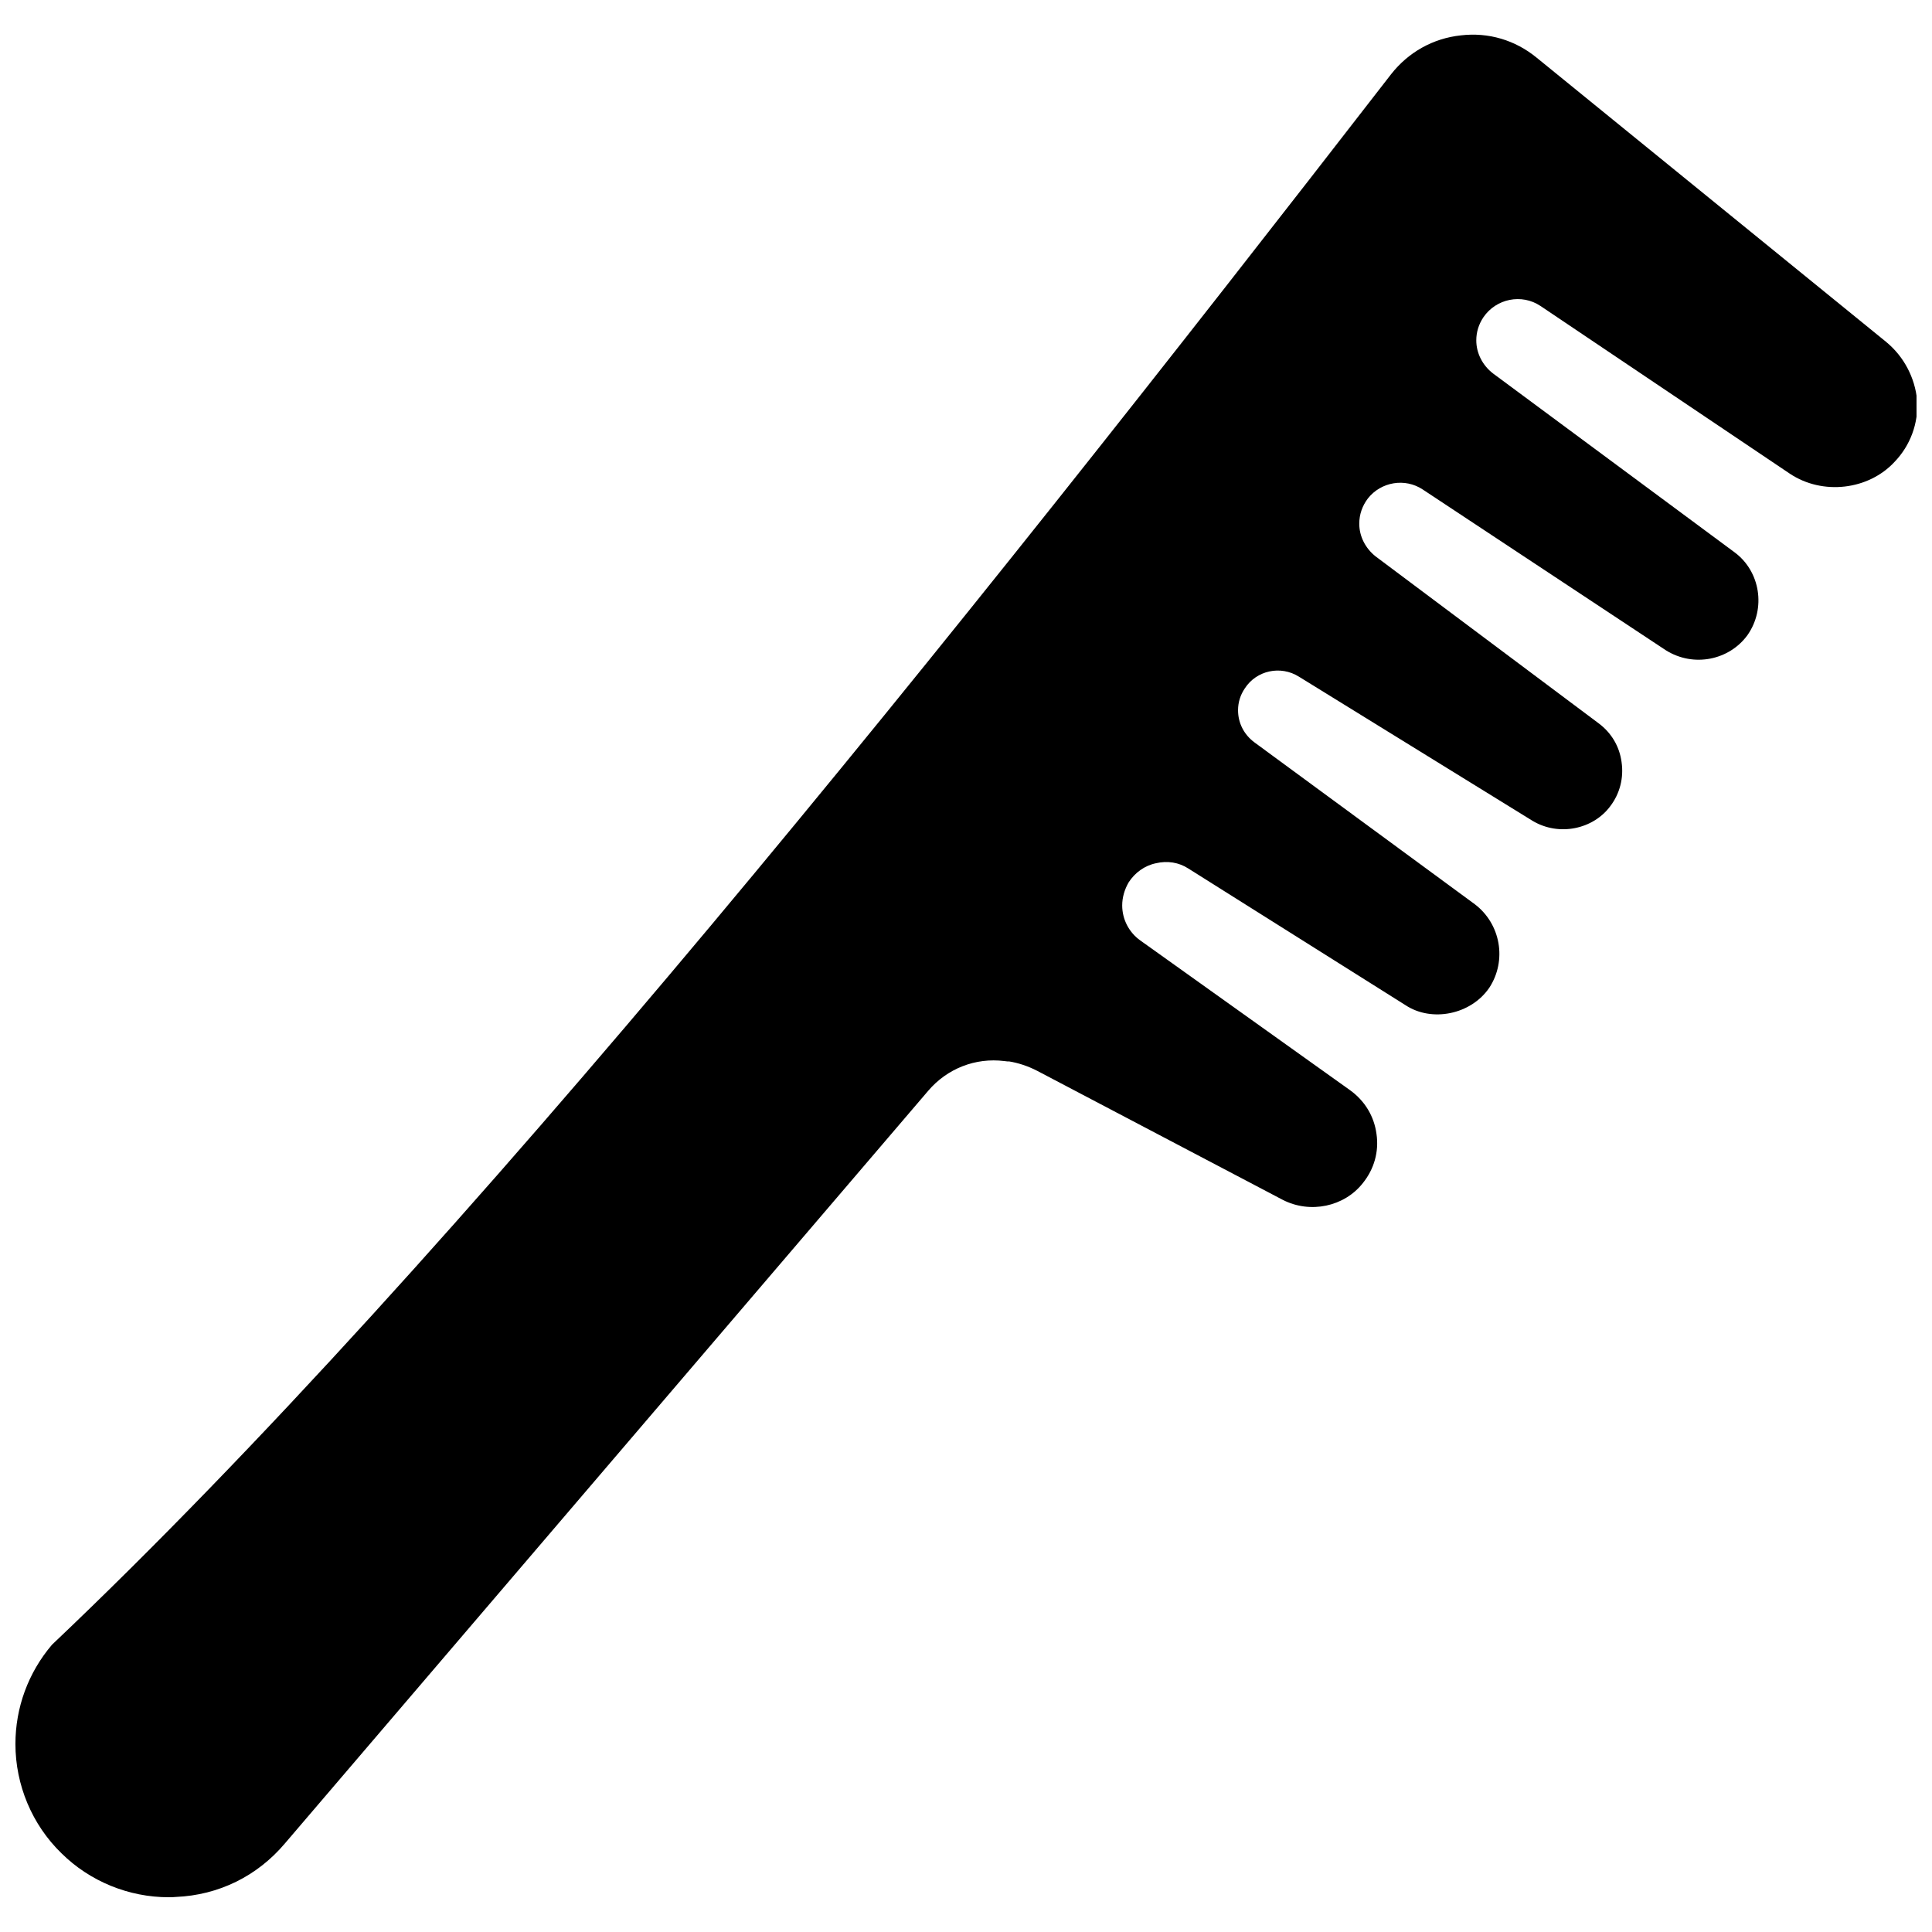 <?xml version="1.0" encoding="UTF-8"?>
<!-- The Best Svg Icon site in the world: iconSvg.co, Visit us! https://iconsvg.co -->
<svg width="800px" height="800px" version="1.1" viewBox="144 144 512 512" xmlns="http://www.w3.org/2000/svg">
 <defs>
  <clipPath id="a">
   <path d="m148.09 153h503.81v494h-503.81z"/>
  </clipPath>
 </defs>
 <g clip-path="url(#a)">
  <path d="m643.95 234.69-92.734-75.414c-5.668-4.644-12.754-6.769-20.074-5.902-7.398 0.789-13.934 4.488-18.5 10.312-114.93 148.38-246.86 313.78-354.87 416.19-6.297 7.398-9.684 16.688-9.684 26.293 0 10.863 4.41 21.41 12.203 28.969 7.559 7.477 17.871 11.652 28.418 11.652 0.629 0 1.258 0 1.891-0.078 11.336-0.473 21.57-5.512 28.891-14.168l170.5-199.48c5.039-5.902 12.516-8.816 20.152-7.871 0.629 0.078 1.18 0.156 1.18 0.078 2.519 0.395 5.117 1.258 7.559 2.519l65.023 34.164c7.32 3.777 16.375 1.812 21.254-4.41 2.992-3.699 4.328-8.344 3.621-13.066-0.629-4.644-3.07-8.738-7.008-11.57l-55.578-39.676c-2.992-2.125-4.801-5.59-4.801-9.289 0-2.125 0.629-4.25 1.73-6.141 1.652-2.519 4.172-4.41 7.242-5.039 2.992-0.707 6.062-0.234 8.582 1.418l57.543 36.211c6.926 4.566 17.32 2.519 22.199-4.644 4.723-7.242 2.992-16.926-3.856-22.121l-58.41-42.902c-2.754-2.047-4.328-5.117-4.328-8.5 0-2.125 0.629-4.094 1.812-5.824 3.07-4.723 9.445-6.141 14.328-3.07l61.875 38.18c7.086 4.25 16.137 2.203 20.625-3.856 2.519-3.305 3.621-7.477 2.992-11.73-0.551-4.094-2.676-7.715-6.062-10.234l-59.117-44.242c-2.676-2.125-4.328-5.273-4.328-8.66 0-2.441 0.789-4.723 2.281-6.691 3.465-4.41 9.84-5.512 14.562-2.363l64.395 42.586c7.398 4.644 16.848 2.598 21.648-4.016 4.961-7.086 3.387-16.926-3.465-21.965l-64-47.391c-2.754-2.125-4.41-5.352-4.41-8.738 0-2.203 0.629-4.25 1.891-6.141 3.387-4.961 10.156-6.297 15.113-2.992l66.125 44.477c8.66 5.746 20.781 4.328 27.711-3.148 4.172-4.328 6.375-10.234 5.984-16.297-0.559-6.051-3.547-11.641-8.113-15.418z"/>
 </g>
</svg>